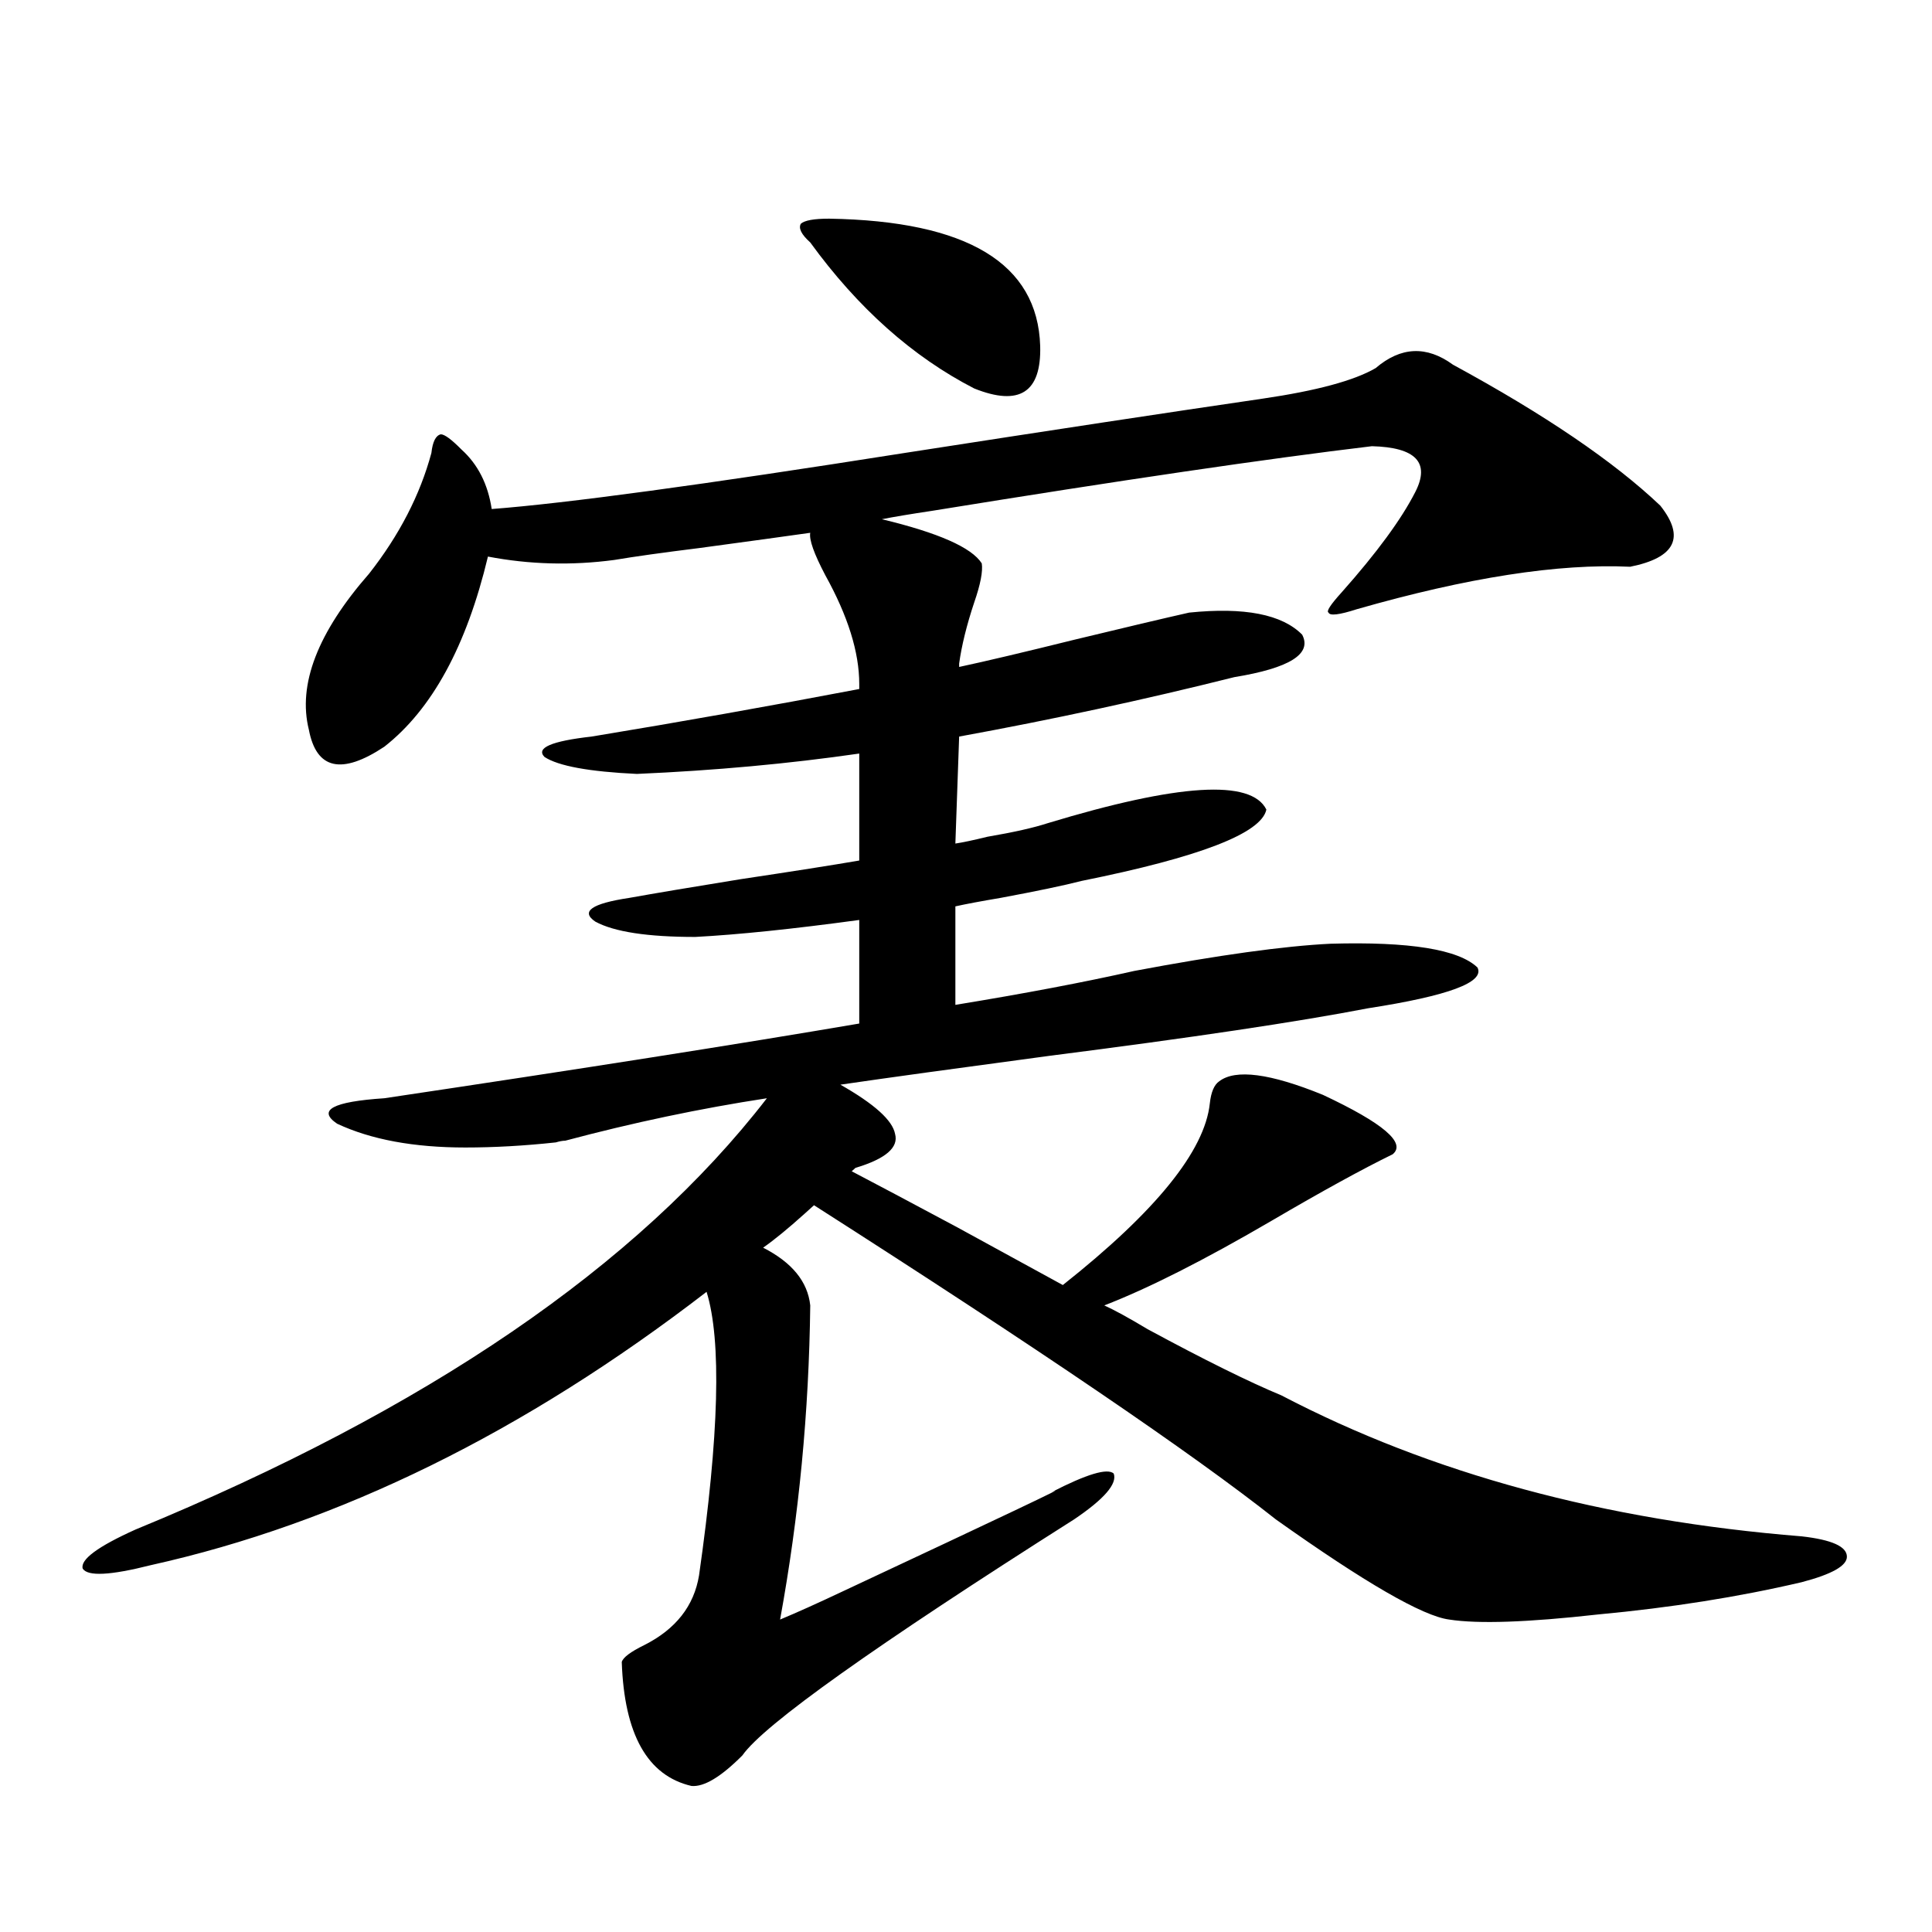 <?xml version="1.0" encoding="utf-8"?>
<!-- Generator: Adobe Illustrator 16.0.0, SVG Export Plug-In . SVG Version: 6.00 Build 0)  -->
<!DOCTYPE svg PUBLIC "-//W3C//DTD SVG 1.1//EN" "http://www.w3.org/Graphics/SVG/1.1/DTD/svg11.dtd">
<svg version="1.1" id="图层_1" xmlns="http://www.w3.org/2000/svg" xmlns:xlink="http://www.w3.org/1999/xlink" x="0px" y="0px"
	 width="1000px" height="1000px" viewBox="0 0 1000 1000" enable-background="new 0 0 1000 1000" xml:space="preserve">
<path d="M329.626,400.582c-24.725-1.167-40.654-4.092-47.804-8.789c-4.558-4.683,3.567-8.198,24.39-10.547
	c46.173-7.608,92.346-15.82,138.533-24.609V354c0-16.397-5.854-35.156-17.561-56.25c-5.854-11.124-8.46-18.457-7.805-21.973
	c-12.362,1.758-31.554,4.395-57.56,7.91c-18.871,2.348-33.505,4.395-43.901,6.152c-22.118,2.939-43.901,2.348-65.364-1.758
	c-11.066,46.294-28.947,79.102-53.657,98.438c-22.118,14.653-35.121,11.728-39.023-8.789c-5.854-23.428,4.543-50.386,31.219-80.859
	c15.609-19.913,26.341-40.718,32.194-62.402c0.641-5.85,2.271-9.077,4.878-9.668c1.951,0,5.519,2.637,10.731,7.91
	c8.445,7.622,13.658,17.88,15.609,30.762c38.368-2.925,109.586-12.593,213.653-29.004c75.44-11.714,137.223-21.094,185.361-28.125
	c27.957-4.092,47.469-9.366,58.535-15.82c13.003-11.124,26.341-11.714,39.999-1.758c47.469,25.791,83.245,50.098,107.314,72.949
	c13.003,16.411,7.805,26.958-15.609,31.641c-37.072-1.758-84.235,5.576-141.46,21.973c-9.115,2.939-13.993,3.516-14.634,1.758
	c-1.311-0.577,0.976-4.092,6.829-10.547c18.201-20.503,30.884-37.793,38.048-51.855c7.805-15.23,0.32-23.14-22.438-23.73
	c-53.992,6.455-129.753,17.578-227.312,33.398c-11.707,1.758-20.487,3.227-26.341,4.395c29.268,7.031,46.493,14.653,51.706,22.852
	c0.641,4.106-0.655,10.849-3.902,20.215c-3.902,11.728-6.509,22.275-7.805,31.641v1.758c13.658-2.925,33.49-7.608,59.511-14.063
	c26.661-6.441,46.493-11.124,59.511-14.063c28.612-2.925,48.124,0.879,58.535,11.426c5.198,9.97-6.509,17.29-35.121,21.973
	c-46.828,11.728-94.312,21.973-142.436,30.762l-1.951,55.371c3.902-0.577,9.421-1.758,16.585-3.516
	c13.658-2.334,24.055-4.683,31.219-7.031c67.636-20.503,105.363-22.852,113.168-7.031c-2.606,12.305-34.48,24.609-95.607,36.914
	c-9.115,2.348-23.094,5.273-41.95,8.789c-10.411,1.758-18.216,3.227-23.414,4.395v50.977c35.762-5.85,66.66-11.714,92.681-17.578
	c43.566-8.198,77.392-12.881,101.461-14.063c40.975-1.167,66.34,2.939,76.096,12.305c3.902,7.622-14.969,14.653-56.584,21.094
	c-36.432,7.031-91.385,15.244-164.874,24.609c-48.139,6.455-84.235,11.426-108.29,14.941c17.561,9.97,26.981,18.457,28.292,25.488
	c1.951,7.031-4.878,12.895-20.487,17.578l-1.951,1.758c12.348,6.455,30.563,16.123,54.633,29.004
	c24.71,13.486,42.926,23.442,54.633,29.883c48.124-38.081,73.489-69.434,76.096-94.043c0.641-5.85,2.271-9.668,4.878-11.426
	c8.445-6.441,26.341-4.092,53.657,7.031c31.219,14.653,43.246,24.912,36.097,30.762c-15.609,7.622-36.432,19.048-62.438,34.277
	c-35.121,20.517-64.068,35.156-86.827,43.945c5.198,2.348,12.683,6.455,22.438,12.305c29.268,15.82,52.347,27.246,69.267,34.277
	c77.392,40.43,167.146,64.751,269.262,72.949c15.609,1.758,23.414,5.273,23.414,10.547c0,4.697-7.805,9.091-23.414,13.184
	c-32.529,7.622-67.65,13.184-105.363,16.699c-36.432,4.092-62.117,4.971-77.071,2.637c-13.658-1.758-43.581-19.034-89.754-51.855
	c-42.926-33.975-122.604-88.179-239.019-162.598c-1.311,1.181-2.927,2.637-4.878,4.395c-8.46,7.622-15.609,13.486-21.463,17.578
	c14.954,7.622,23.079,17.578,24.39,29.883c-0.655,55.083-5.854,109.287-15.609,162.598c8.445-3.516,19.512-8.487,33.17-14.941
	c82.59-38.672,118.366-55.659,107.314-50.977c18.201-9.366,28.933-12.593,32.194-9.668c1.951,5.273-4.878,13.184-20.487,23.73
	C452.55,852.038,395.311,892.77,384.259,908.59c-11.066,11.124-19.847,16.397-26.341,15.82
	c-22.773-5.273-34.801-26.669-36.097-64.16c0.641-2.348,4.543-5.273,11.707-8.789c16.25-8.212,25.686-20.215,28.292-36.035
	c10.396-72.647,11.707-121.577,3.902-146.777C271.411,741.31,175.483,788.482,77.925,810.153
	c-20.822,5.273-32.529,5.864-35.121,1.758c-1.311-4.683,7.805-11.426,27.316-20.215c150.881-62.1,259.826-136.519,326.821-223.242
	c-34.48,5.273-69.267,12.607-104.388,21.973c-1.311,0-2.927,0.302-4.878,0.879c-16.265,1.758-31.874,2.637-46.828,2.637
	c-26.676,0-48.779-4.092-66.34-12.305c-10.411-7.031-2.286-11.426,24.39-13.184c102.102-15.23,184.051-28.125,245.848-38.672
	v-53.613c-34.48,4.697-62.772,7.622-84.876,8.789c-24.725,0-41.95-2.637-51.706-7.91c-7.805-5.273-1.951-9.366,17.561-12.305
	c13.003-2.334,32.194-5.562,57.56-9.668c27.316-4.092,47.804-7.32,61.462-9.668v-55.371
	C408.313,395.309,369.945,398.824,329.626,400.582z M429.136,113.18c71.538,1.181,107.955,23.154,109.266,65.918
	c0.641,24.033-10.731,31.352-34.146,21.973c-31.874-16.397-60.166-41.597-84.876-75.586c-4.558-4.092-6.188-7.32-4.878-9.668
	C416.453,114.059,421.331,113.18,429.136,113.18z"/>
</svg>
